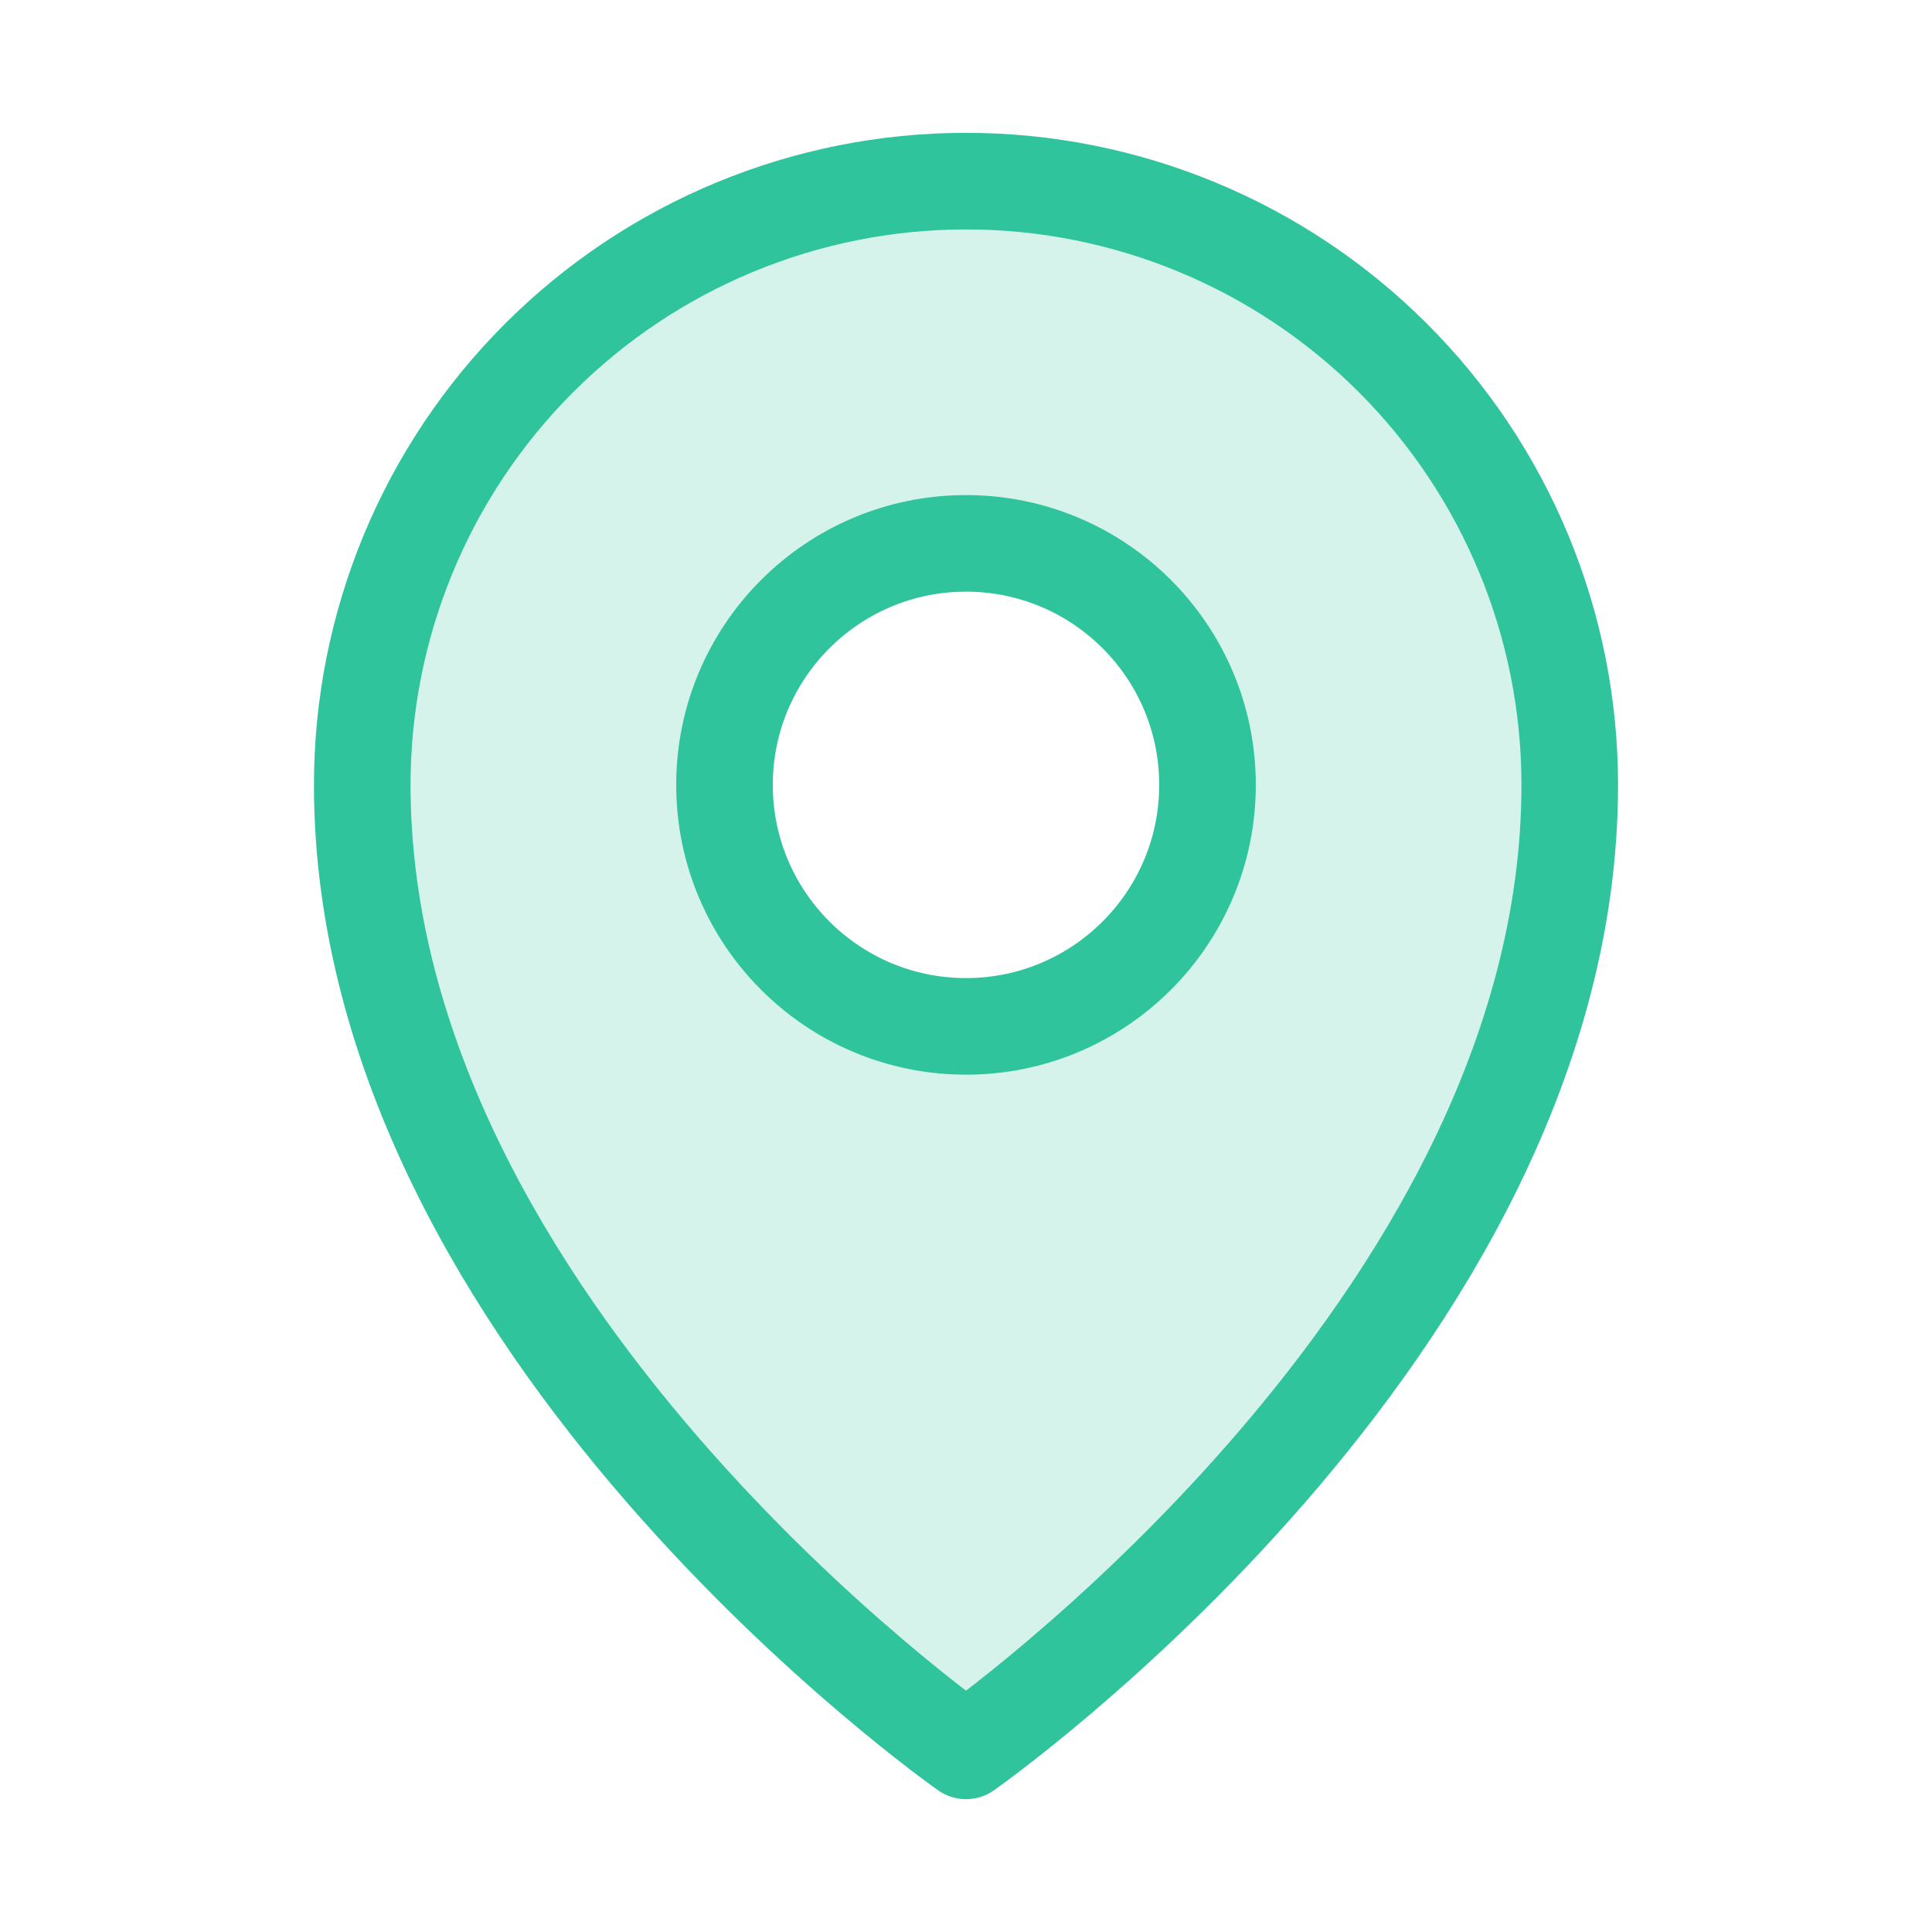 <svg width="40" height="40" viewBox="0 0 40 40" fill="none" xmlns="http://www.w3.org/2000/svg">
<g clip-path="url(#clip0_2411_653)">
<path opacity="0.2" d="M20 3.75C16.685 3.75 13.505 5.067 11.161 7.411C8.817 9.755 7.5 12.935 7.5 16.25C7.5 27.5 20 36.25 20 36.25C20 36.25 32.5 27.5 32.5 16.25C32.5 12.935 31.183 9.755 28.839 7.411C26.495 5.067 23.315 3.75 20 3.75ZM20 21.25C19.011 21.25 18.044 20.957 17.222 20.407C16.4 19.858 15.759 19.077 15.381 18.163C15.002 17.25 14.903 16.244 15.096 15.274C15.289 14.305 15.765 13.414 16.465 12.714C17.164 12.015 18.055 11.539 19.024 11.346C19.994 11.153 21 11.252 21.913 11.631C22.827 12.009 23.608 12.65 24.157 13.472C24.707 14.294 25 15.261 25 16.25C25 17.576 24.473 18.848 23.535 19.785C22.598 20.723 21.326 21.25 20 21.25Z" fill="#30C49C"/>
<path d="M20 21.25C22.761 21.25 25 19.011 25 16.25C25 13.489 22.761 11.25 20 11.25C17.239 11.25 15 13.489 15 16.25C15 19.011 17.239 21.25 20 21.25Z" stroke="#30C49C" stroke-width="2" stroke-linecap="round" stroke-linejoin="round"/>
<path d="M32.5 16.25C32.5 27.5 20 36.25 20 36.25C20 36.25 7.5 27.5 7.5 16.25C7.5 12.935 8.817 9.755 11.161 7.411C13.505 5.067 16.685 3.75 20 3.75C23.315 3.75 26.495 5.067 28.839 7.411C31.183 9.755 32.5 12.935 32.5 16.25Z" stroke="#30C49C" stroke-width="2" stroke-linecap="round" stroke-linejoin="round"/>
</g>
<defs>
<clipPath id="clip0_2411_653">
<rect width="40" height="40" fill="white"/>
</clipPath>
</defs>
</svg>
